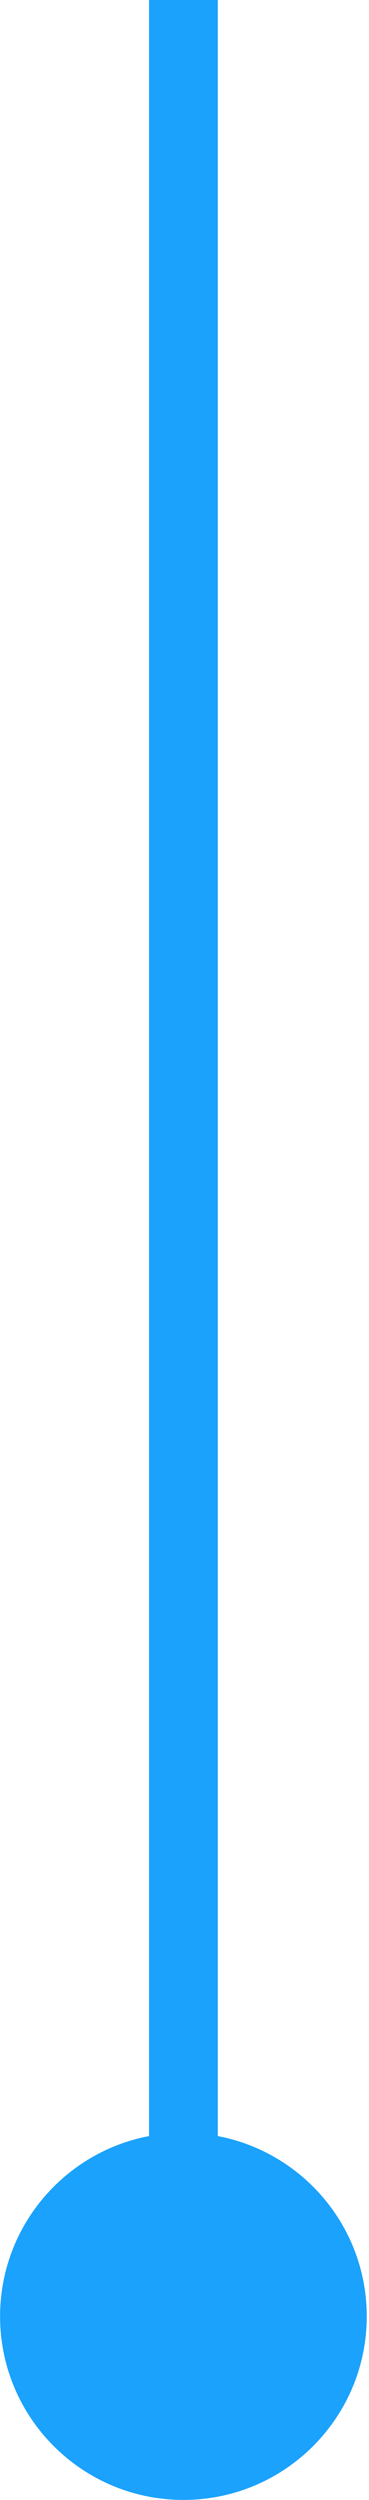<?xml version="1.0" encoding="UTF-8"?> <svg xmlns="http://www.w3.org/2000/svg" width="43" height="291" viewBox="0 0 43 291" fill="none"> <path d="M21.374 248.271C9.575 248.271 0.01 257.836 0.01 269.635C0.01 281.433 9.575 290.998 21.374 290.998C33.173 290.998 42.738 281.433 42.738 269.635C42.738 257.836 33.173 248.271 21.374 248.271ZM17.369 -1.75912e-07L17.369 269.635L25.38 269.635L25.38 1.75912e-07L17.369 -1.75912e-07Z" fill="#1AA2FC"></path> </svg> 